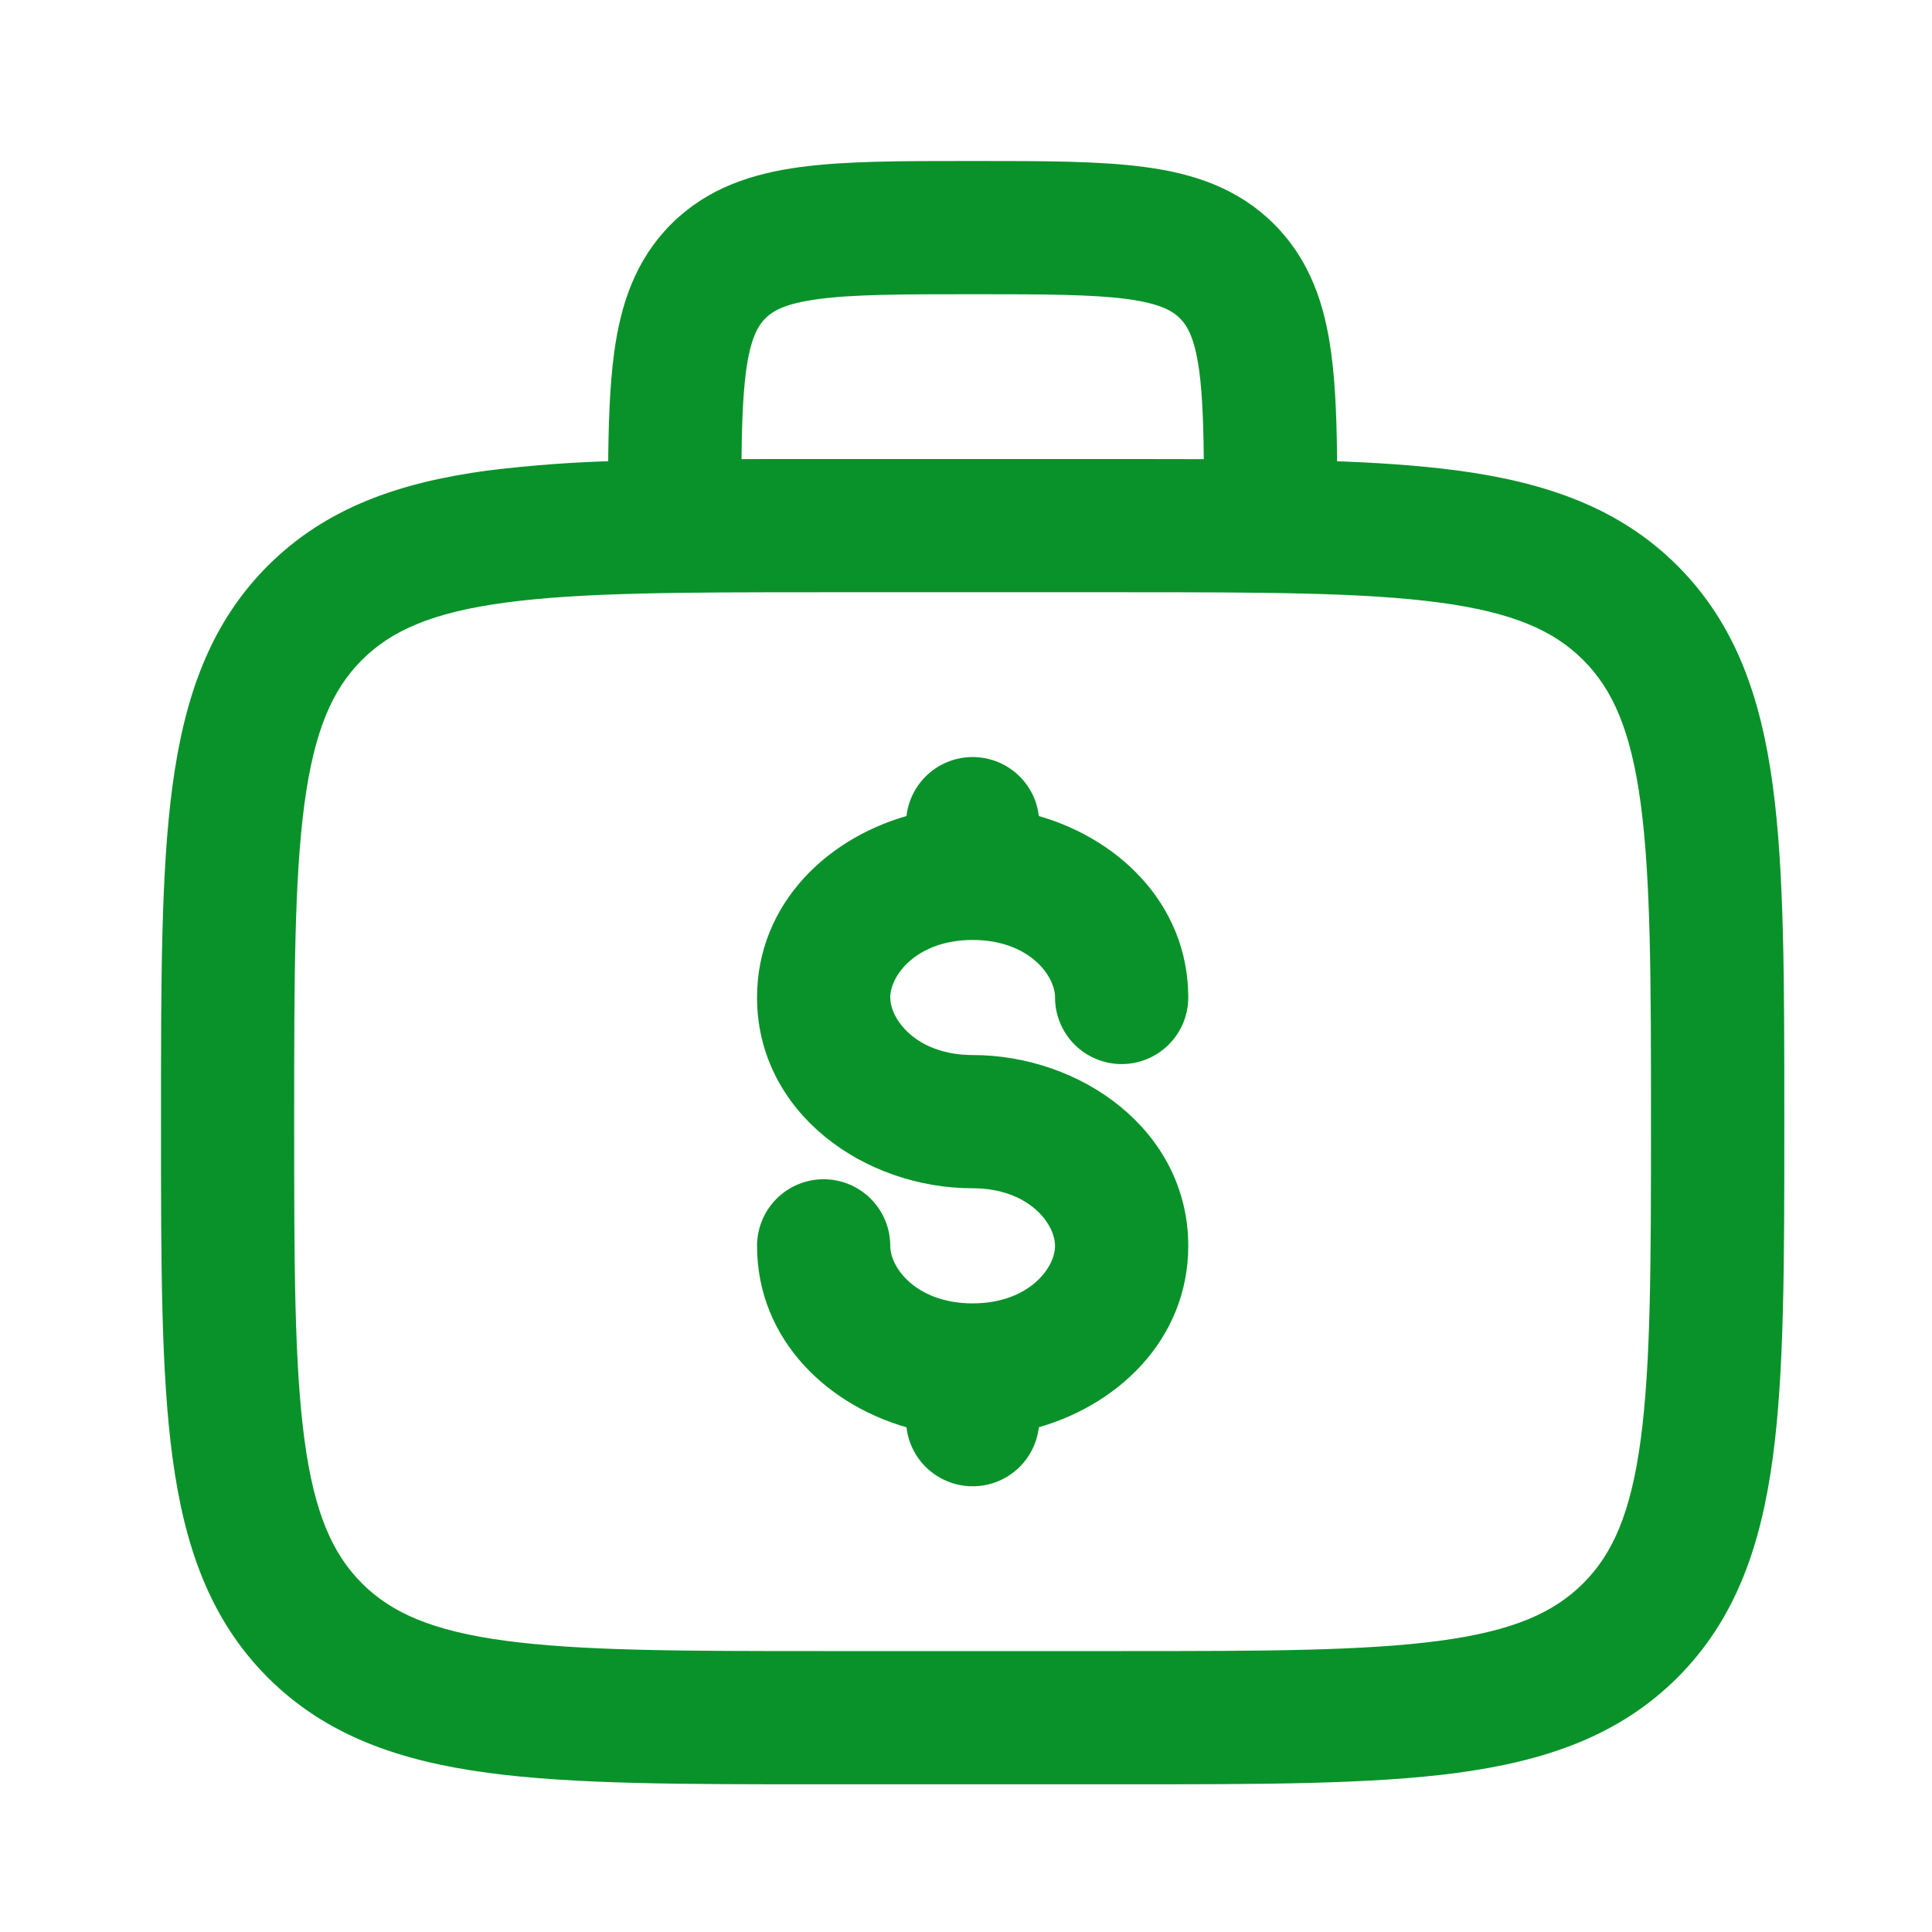 <svg width="90" height="90" viewBox="0 0 90 90" fill="none" xmlns="http://www.w3.org/2000/svg">
<path fill-rule="evenodd" clip-rule="evenodd" d="M45.13 8H45.49C48.611 8 51.21 8 53.272 8.278C55.451 8.569 57.419 9.215 58.998 10.794C60.581 12.377 61.227 14.344 61.518 16.521C61.726 18.048 61.779 19.866 61.792 21.97C64.041 22.042 66.047 22.178 67.831 22.414C71.899 22.962 75.193 24.114 77.792 26.71C80.388 29.31 81.541 32.604 82.089 36.671C82.62 40.628 82.62 45.678 82.62 52.057V52.446C82.62 58.825 82.62 63.878 82.089 67.831C81.541 71.899 80.388 75.193 77.792 77.792C75.193 80.388 71.899 81.541 67.831 82.089C63.875 82.62 58.825 82.62 52.446 82.62H38.174C31.795 82.62 26.742 82.62 22.789 82.089C18.721 81.541 15.427 80.388 12.828 77.792C10.232 75.193 9.079 71.899 8.531 67.831C8 63.875 8 58.825 8 52.446V52.057C8 45.678 8 40.625 8.531 36.671C9.079 32.604 10.232 29.31 12.828 26.71C15.427 24.114 18.721 22.962 22.789 22.414C24.793 22.168 26.809 22.02 28.828 21.97C28.841 19.866 28.897 18.048 29.102 16.521C29.393 14.344 30.039 12.377 31.618 10.794C33.201 9.215 35.169 8.573 37.345 8.278C39.41 8 42.013 8 45.13 8ZM34.037 21.89C35.349 21.883 36.728 21.881 38.174 21.883H52.446C53.892 21.883 55.271 21.885 56.583 21.89C56.569 19.911 56.52 18.419 56.361 17.215C56.142 15.615 55.771 14.928 55.319 14.476C54.868 14.025 54.181 13.654 52.578 13.435C50.905 13.213 48.656 13.206 45.31 13.206C41.964 13.206 39.715 13.213 38.039 13.439C36.439 13.654 35.752 14.025 35.3 14.48C34.849 14.934 34.478 15.615 34.259 17.215C34.1 18.416 34.051 19.908 34.037 21.89ZM23.479 27.575C19.988 28.043 17.975 28.925 16.503 30.393C15.039 31.861 14.157 33.874 13.688 37.366C13.21 40.93 13.203 45.633 13.203 52.251C13.203 58.87 13.21 63.573 13.688 67.141C14.157 70.629 15.039 72.642 16.507 74.11C17.975 75.578 19.988 76.46 23.479 76.928C27.047 77.407 31.747 77.414 38.365 77.414H52.248C58.867 77.414 63.569 77.407 67.137 76.928C70.625 76.46 72.638 75.578 74.106 74.11C75.575 72.642 76.456 70.629 76.925 67.137C77.403 63.573 77.41 58.87 77.41 52.251C77.41 45.633 77.403 40.934 76.925 37.362C76.456 33.874 75.575 31.861 74.106 30.393C72.638 28.925 70.625 28.043 67.134 27.575C63.569 27.096 58.867 27.089 52.248 27.089H38.365C31.747 27.089 27.051 27.096 23.479 27.575ZM45.31 35.766C46 35.766 46.663 36.04 47.151 36.528C47.639 37.016 47.913 37.678 47.913 38.369V38.403C51.693 39.354 54.854 42.336 54.854 46.466C54.854 47.156 54.58 47.818 54.092 48.306C53.604 48.794 52.942 49.069 52.251 49.069C51.561 49.069 50.899 48.794 50.411 48.306C49.923 47.818 49.648 47.156 49.648 46.466C49.648 45.133 48.17 43.287 45.31 43.287C42.45 43.287 40.972 45.133 40.972 46.466C40.972 47.798 42.45 49.648 45.31 49.648C50.117 49.648 54.854 52.98 54.854 58.037C54.854 62.167 51.693 65.145 47.913 66.1V66.134C47.913 66.825 47.639 67.487 47.151 67.975C46.663 68.463 46 68.737 45.31 68.737C44.62 68.737 43.958 68.463 43.469 67.975C42.981 67.487 42.707 66.825 42.707 66.134V66.1C38.927 65.148 35.766 62.167 35.766 58.037C35.766 57.347 36.04 56.685 36.528 56.196C37.016 55.708 37.678 55.434 38.369 55.434C39.059 55.434 39.721 55.708 40.209 56.196C40.697 56.685 40.972 57.347 40.972 58.037C40.972 59.37 42.45 61.216 45.31 61.216C48.17 61.216 49.648 59.37 49.648 58.037C49.648 56.704 48.17 54.854 45.31 54.854C40.503 54.854 35.766 51.523 35.766 46.466C35.766 42.336 38.927 39.354 42.707 38.403V38.369C42.707 37.678 42.981 37.016 43.469 36.528C43.958 36.04 44.62 35.766 45.31 35.766Z" fill="#099229" stroke="#099229"/>
</svg>
